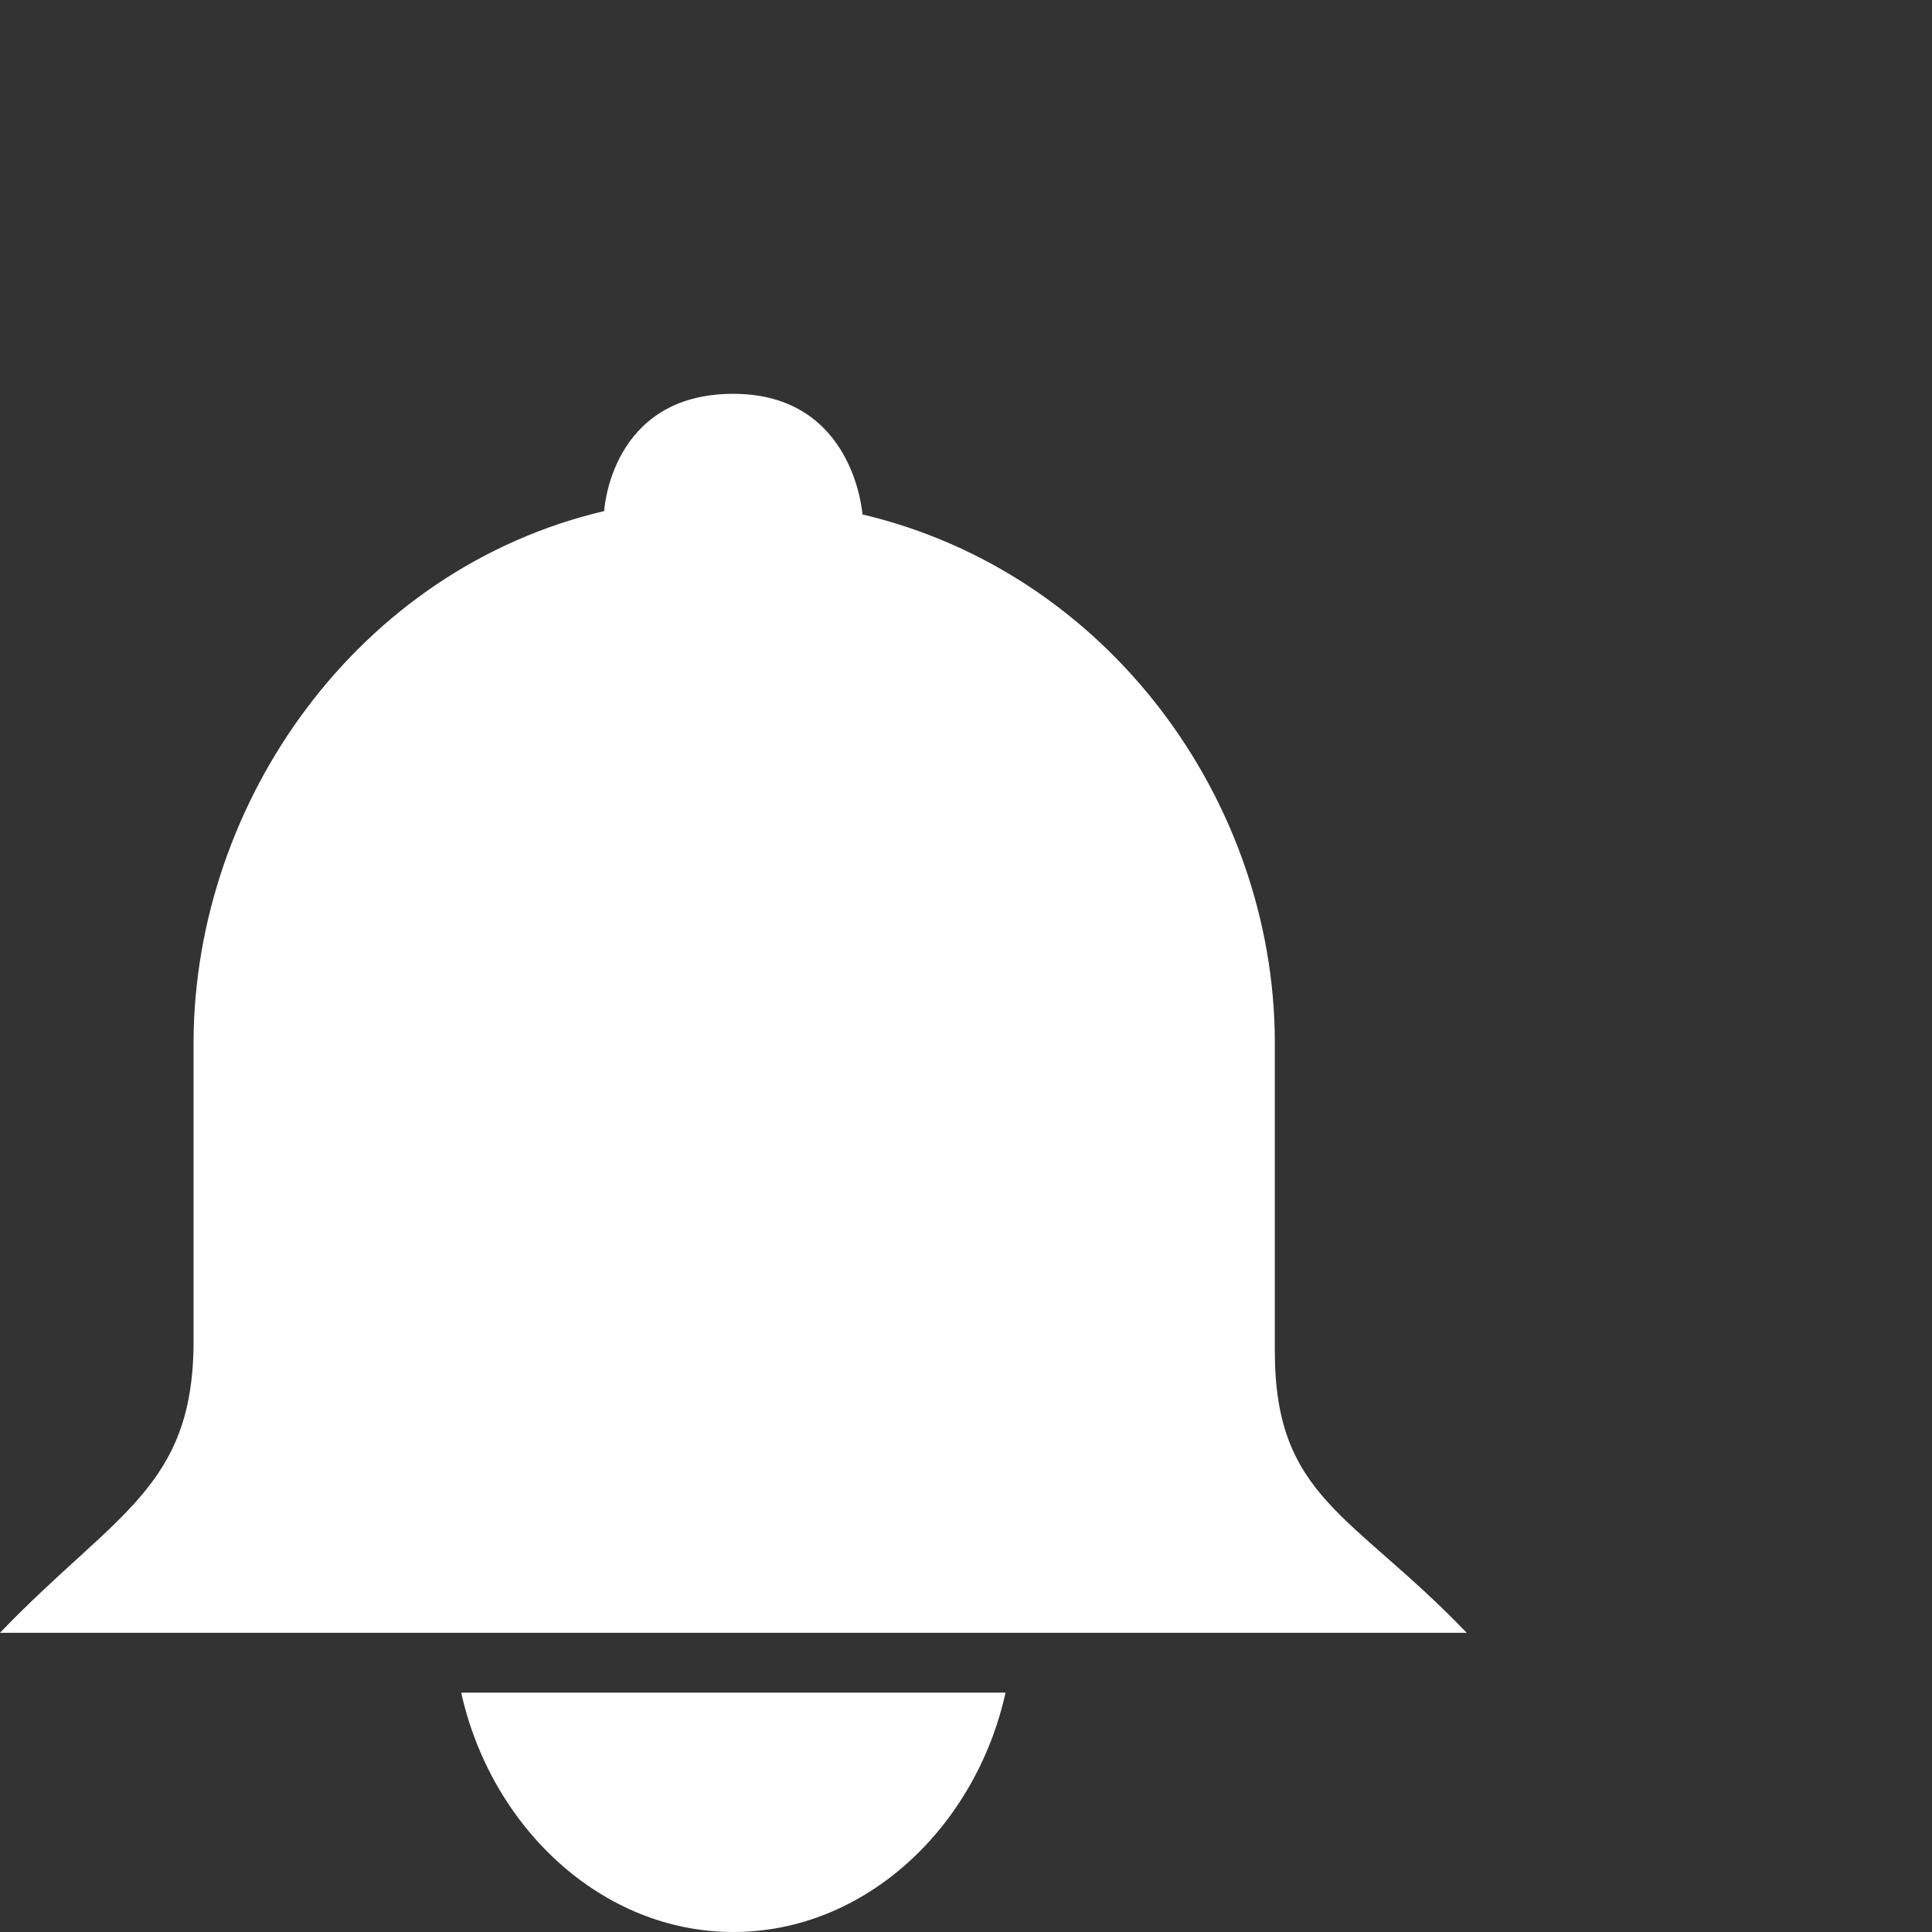 <?xml version="1.0" encoding="utf-8"?>
<!-- Generator: Adobe Illustrator 16.0.0, SVG Export Plug-In . SVG Version: 6.00 Build 0)  -->
<!DOCTYPE svg PUBLIC "-//W3C//DTD SVG 1.1//EN" "http://www.w3.org/Graphics/SVG/1.1/DTD/svg11.dtd">
<svg version="1.1" id="Layer_1" xmlns="http://www.w3.org/2000/svg" xmlns:xlink="http://www.w3.org/1999/xlink" x="0px" y="0px"
	 width="32px" height="32px" viewBox="0 0 32 32" enable-background="new 0 0 32 32" xml:space="preserve">
<rect x="0" y="0" width="32" height="32" fill="#333333" stroke="none"/>
<g>
	<defs>
		<rect id="SVGID_1_" width="32" height="32"/>
	</defs>
	<clipPath id="SVGID_2_">
		<use xlink:href="#SVGID_1_"  overflow="visible"/>
	</clipPath>
	<path clip-path="url(#SVGID_2_)" fill="#FFFFFF" d="M12.146,32c2.187,0,4.017-1.738,4.509-3.965H7.639
		C8.132,30.262,9.962,32,12.146,32 M21.115,22.377v-5.14c-0.017-3.964-2.746-7.752-6.83-8.716c0,0-0.134-1.998-2.14-1.998
		c-2.036,0-2.138,1.942-2.138,1.942c-4.082,0.959-6.778,4.808-6.801,8.772v4.977c0,2.433-1.305,2.851-3.207,4.831h24.295
		C22.393,25.064,21.115,24.811,21.115,22.377"/>
</g>
</svg>
